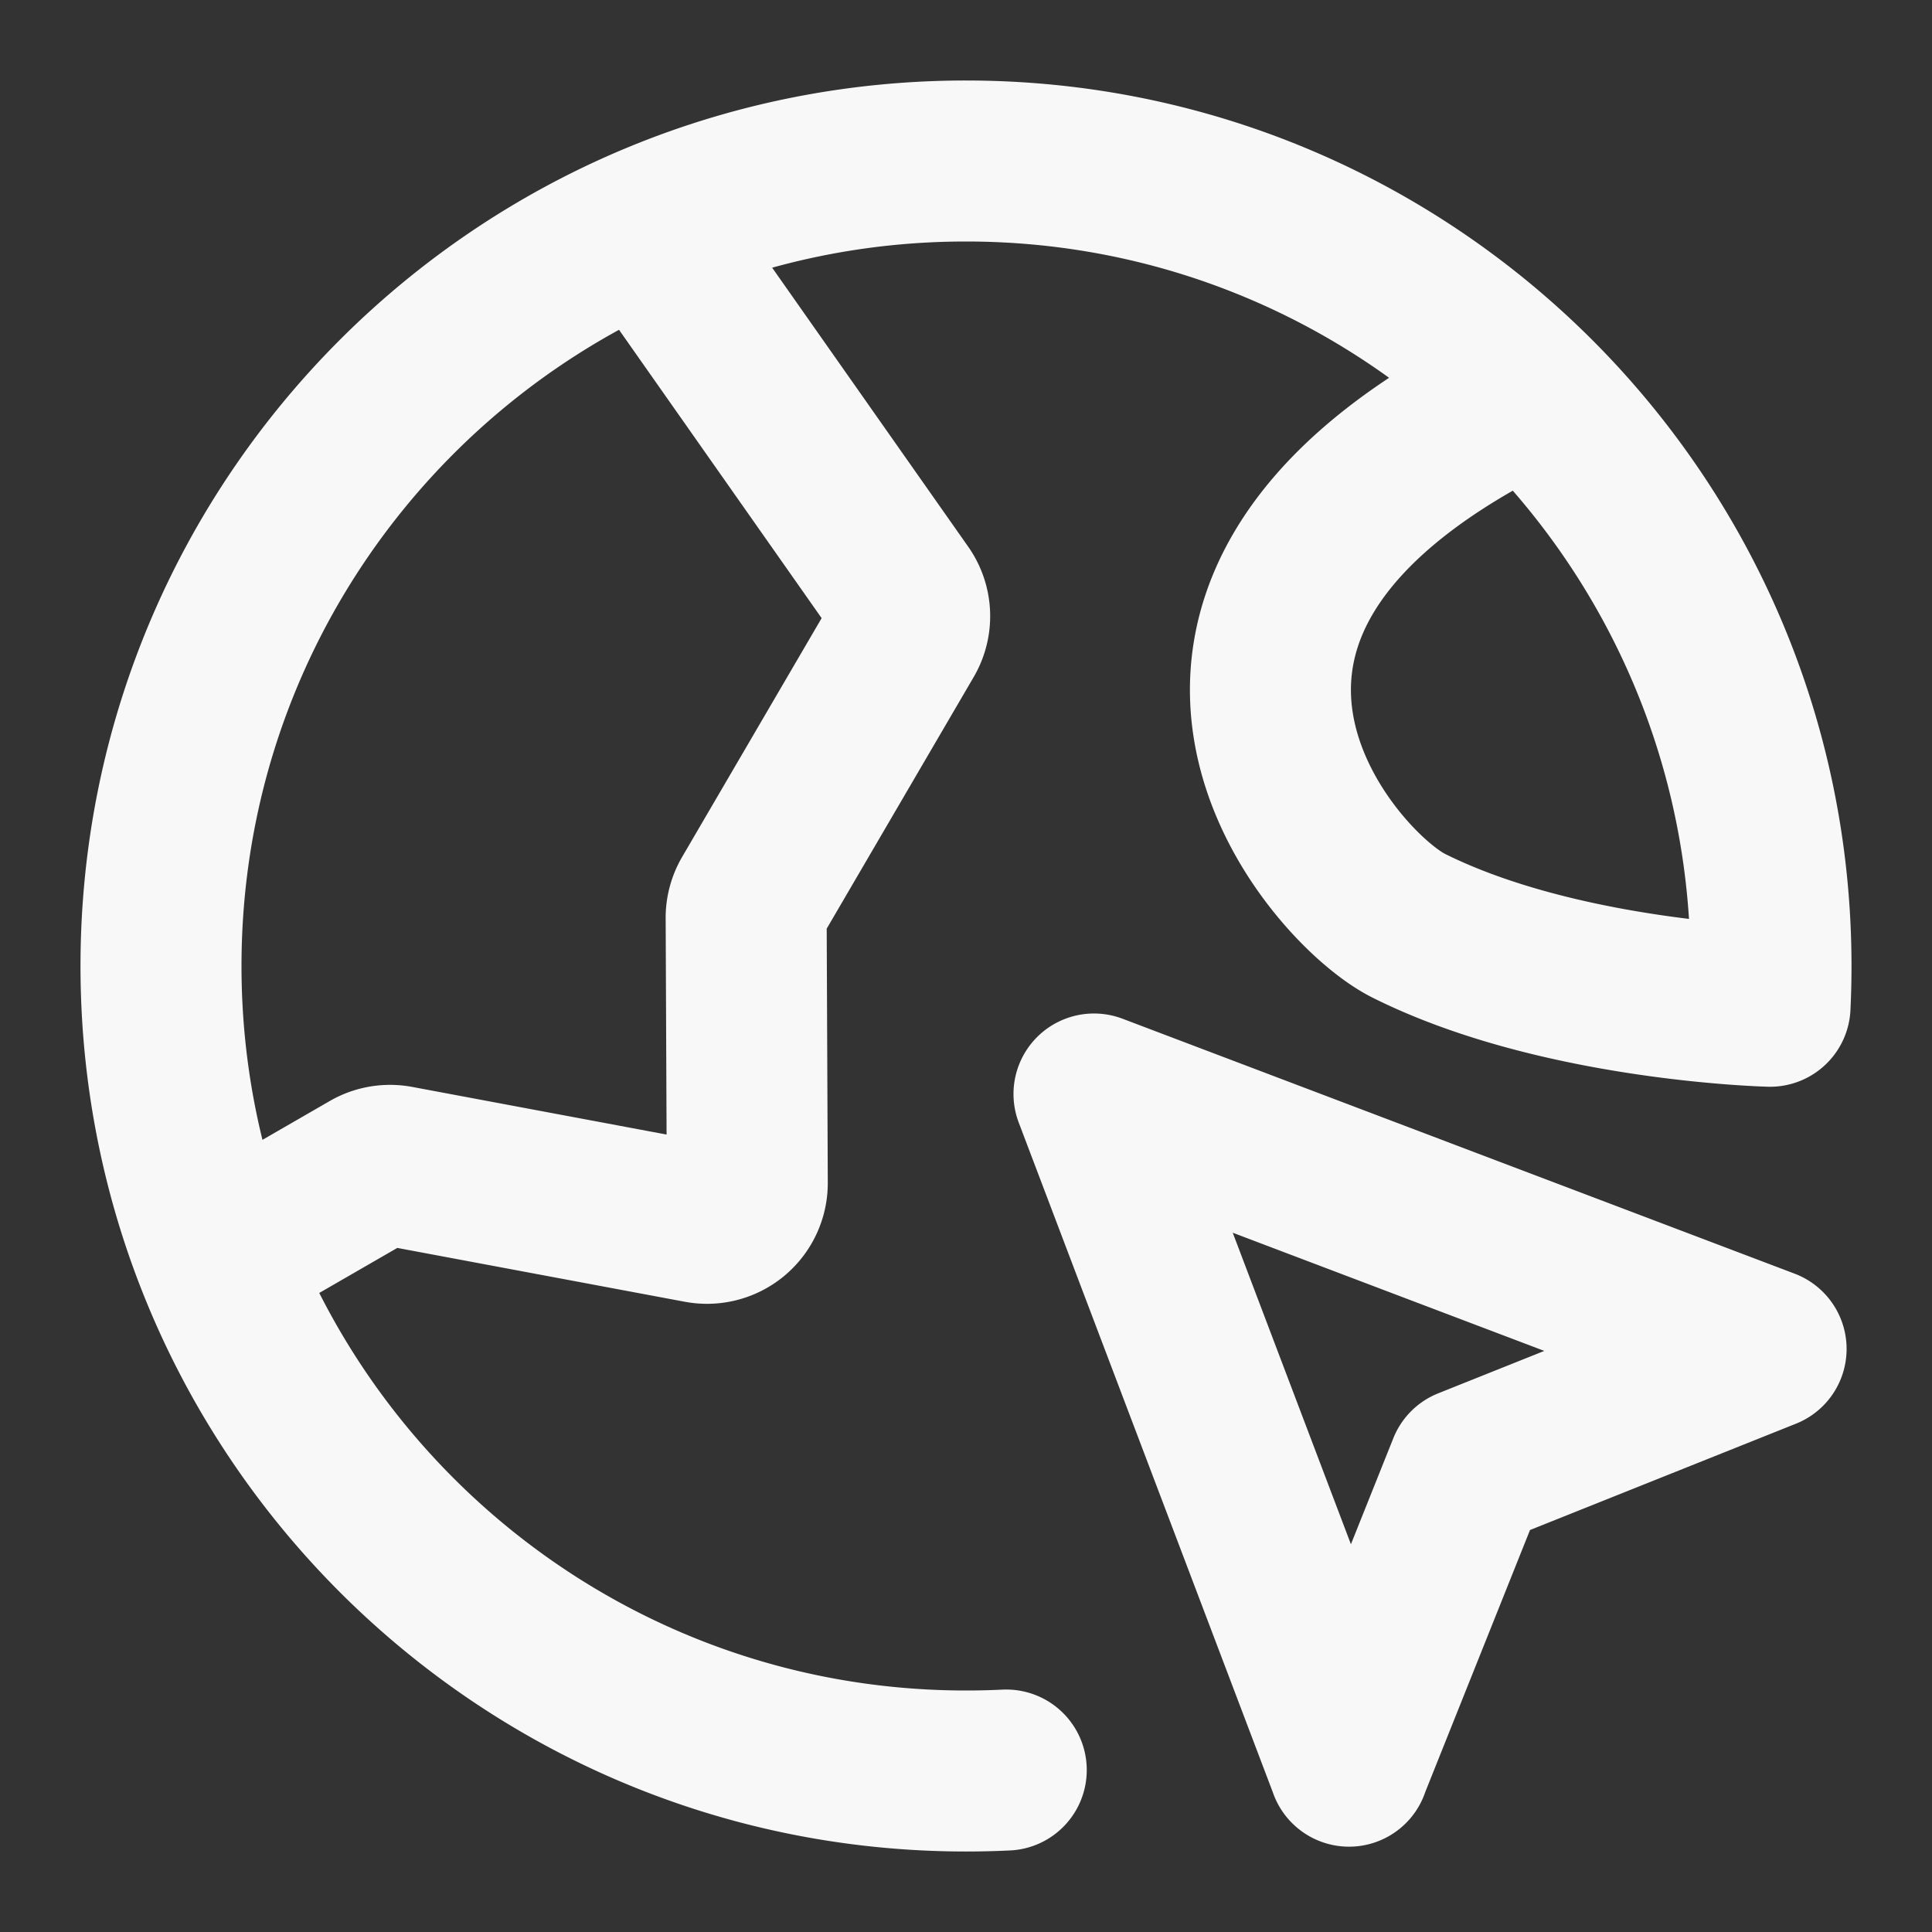 <svg xmlns="http://www.w3.org/2000/svg" width="24" height="24" fill="none"><rect width="100%" height="100%" fill="#333333" stroke="none"/><path stroke="#F8F8F8" stroke-linecap="round" stroke-linejoin="round" stroke-width="2" d="m2.687 15.645 1.908-1.101a.5.5 0 0 1 .342-.059l3.754.703a.5.5 0 0 0 .592-.494l-.014-3.29a.5.5 0 0 1 .068-.254l1.895-3.244a.5.5 0 0 0-.023-.54l-3.19-4.54M19 4.859C13.5 7.5 16.5 11 17.5 11.5c1.877.938 4.488 1 4.488 1 .008-.166.012-.332.012-.5 0-5.523-4.477-10-10-10S2 6.477 2 12s4.477 10 10 10c.168 0 .334-.004.5-.012m4.258-.048-3.168-8.35 8.349 3.167-3.702 1.48-1.48 3.702z"/></svg>